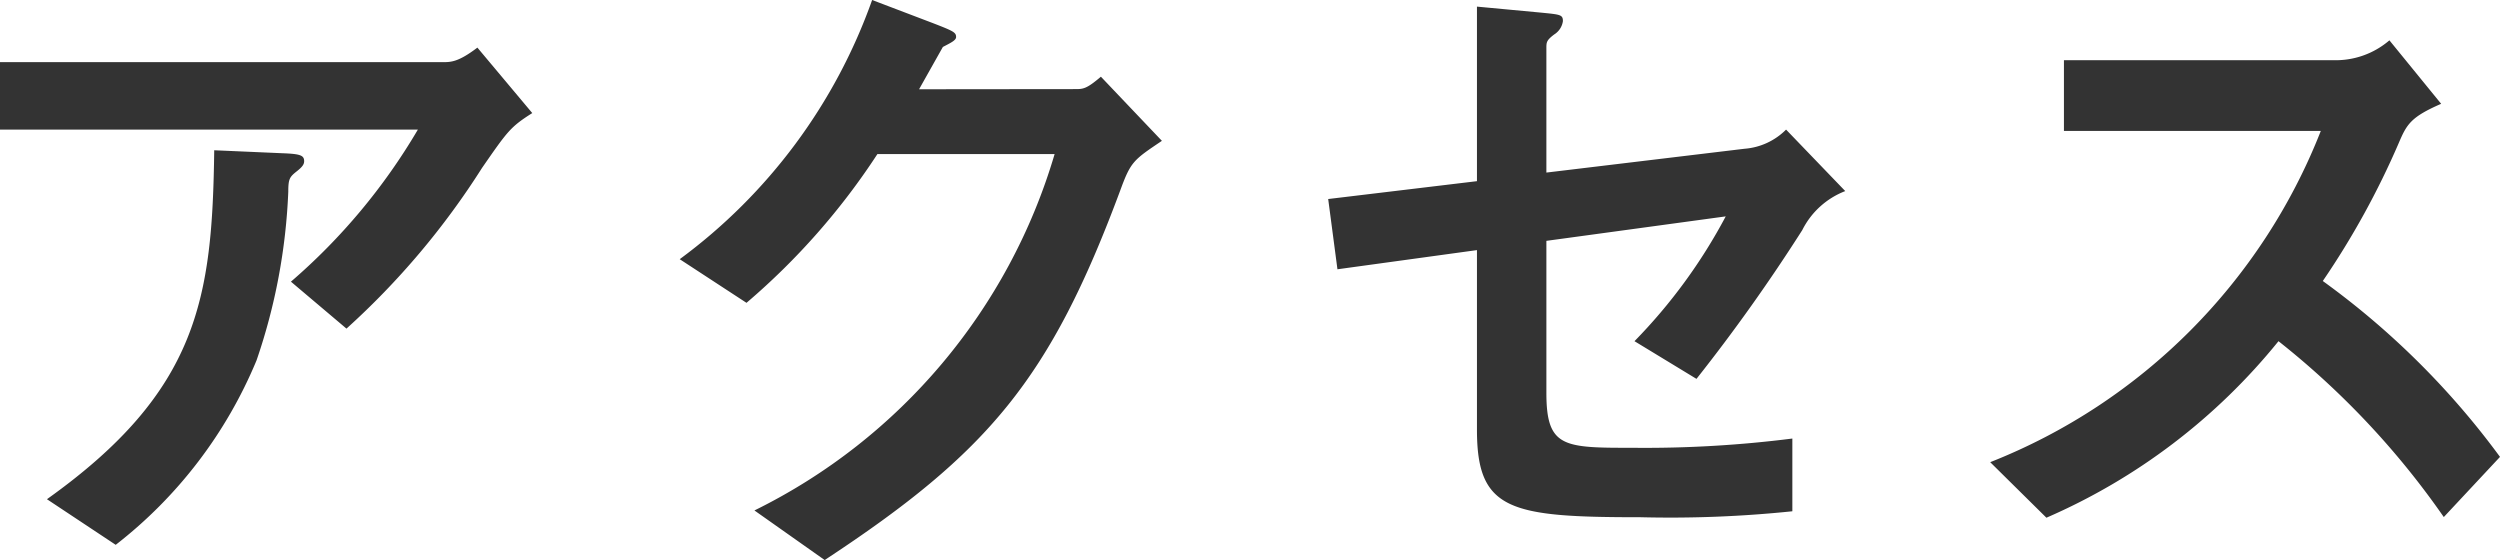 <svg xmlns="http://www.w3.org/2000/svg" width="60.496" height="13.552"  xmlns:v="https://vecta.io/nano"><path d="M10.112 3.136c-.815 1.387-1.853 2.63-3.072 3.68l1.344 1.136a18.79 18.79 0 0 0 3.28-3.888c.624-.9.688-.992 1.216-1.328l-1.328-1.584c-.464.352-.64.352-.848.352H0v1.632zM2.8 13.184A10.97 10.97 0 0 0 6.208 8.72c.454-1.317.712-2.693.768-4.084 0-.3.032-.352.192-.48.144-.112.192-.176.192-.256 0-.144-.1-.176-.528-.192l-1.648-.072C5.136 7.2 4.82 9.456 1.136 12.08zM22.24 2.16l.576-1.024c.192-.1.32-.16.32-.24 0-.112-.064-.144-.56-.336L21.104 0a13.32 13.32 0 0 1-4.656 6.272l1.616 1.056c1.223-1.042 2.29-2.254 3.168-3.6h4.288c-1.109 3.764-3.744 6.891-7.264 8.624l1.7 1.2c3.968-2.608 5.456-4.384 7.152-8.944.256-.7.32-.736 1.008-1.2L26.64 1.856c-.352.3-.432.3-.624.3zm15.18-.992c0-.144 0-.192.192-.336.113-.071.189-.188.208-.32 0-.16-.064-.16-.544-.208L35.74.16v4.224l-3.6.432.224 1.7 3.376-.464v4.352c0 1.952.8 2.112 3.952 2.112a28.65 28.65 0 0 0 3.68-.144v-1.76c-1.277.162-2.564.237-3.852.224-1.68 0-2.1 0-2.1-1.328v-3.68l4.34-.592a13.06 13.06 0 0 1-2.208 3.02l1.5.912a43.2 43.2 0 0 0 2.56-3.6c.217-.433.588-.77 1.04-.944L43.22 3.136a1.59 1.59 0 0 1-1.008.464l-4.792.576zm23.076 9.888A19.42 19.42 0 0 0 56.208 6.8a19.83 19.83 0 0 0 1.84-3.344c.192-.448.288-.624 1.024-.944L57.82.976c-.382.328-.873.499-1.376.48h-6.5v1.712h6.216c-1.439 3.666-4.337 6.57-8 8.016l1.36 1.344c2.189-.95 4.116-2.416 5.616-4.272a19.88 19.88 0 0 1 4 4.256z" fill="#333"/></svg>